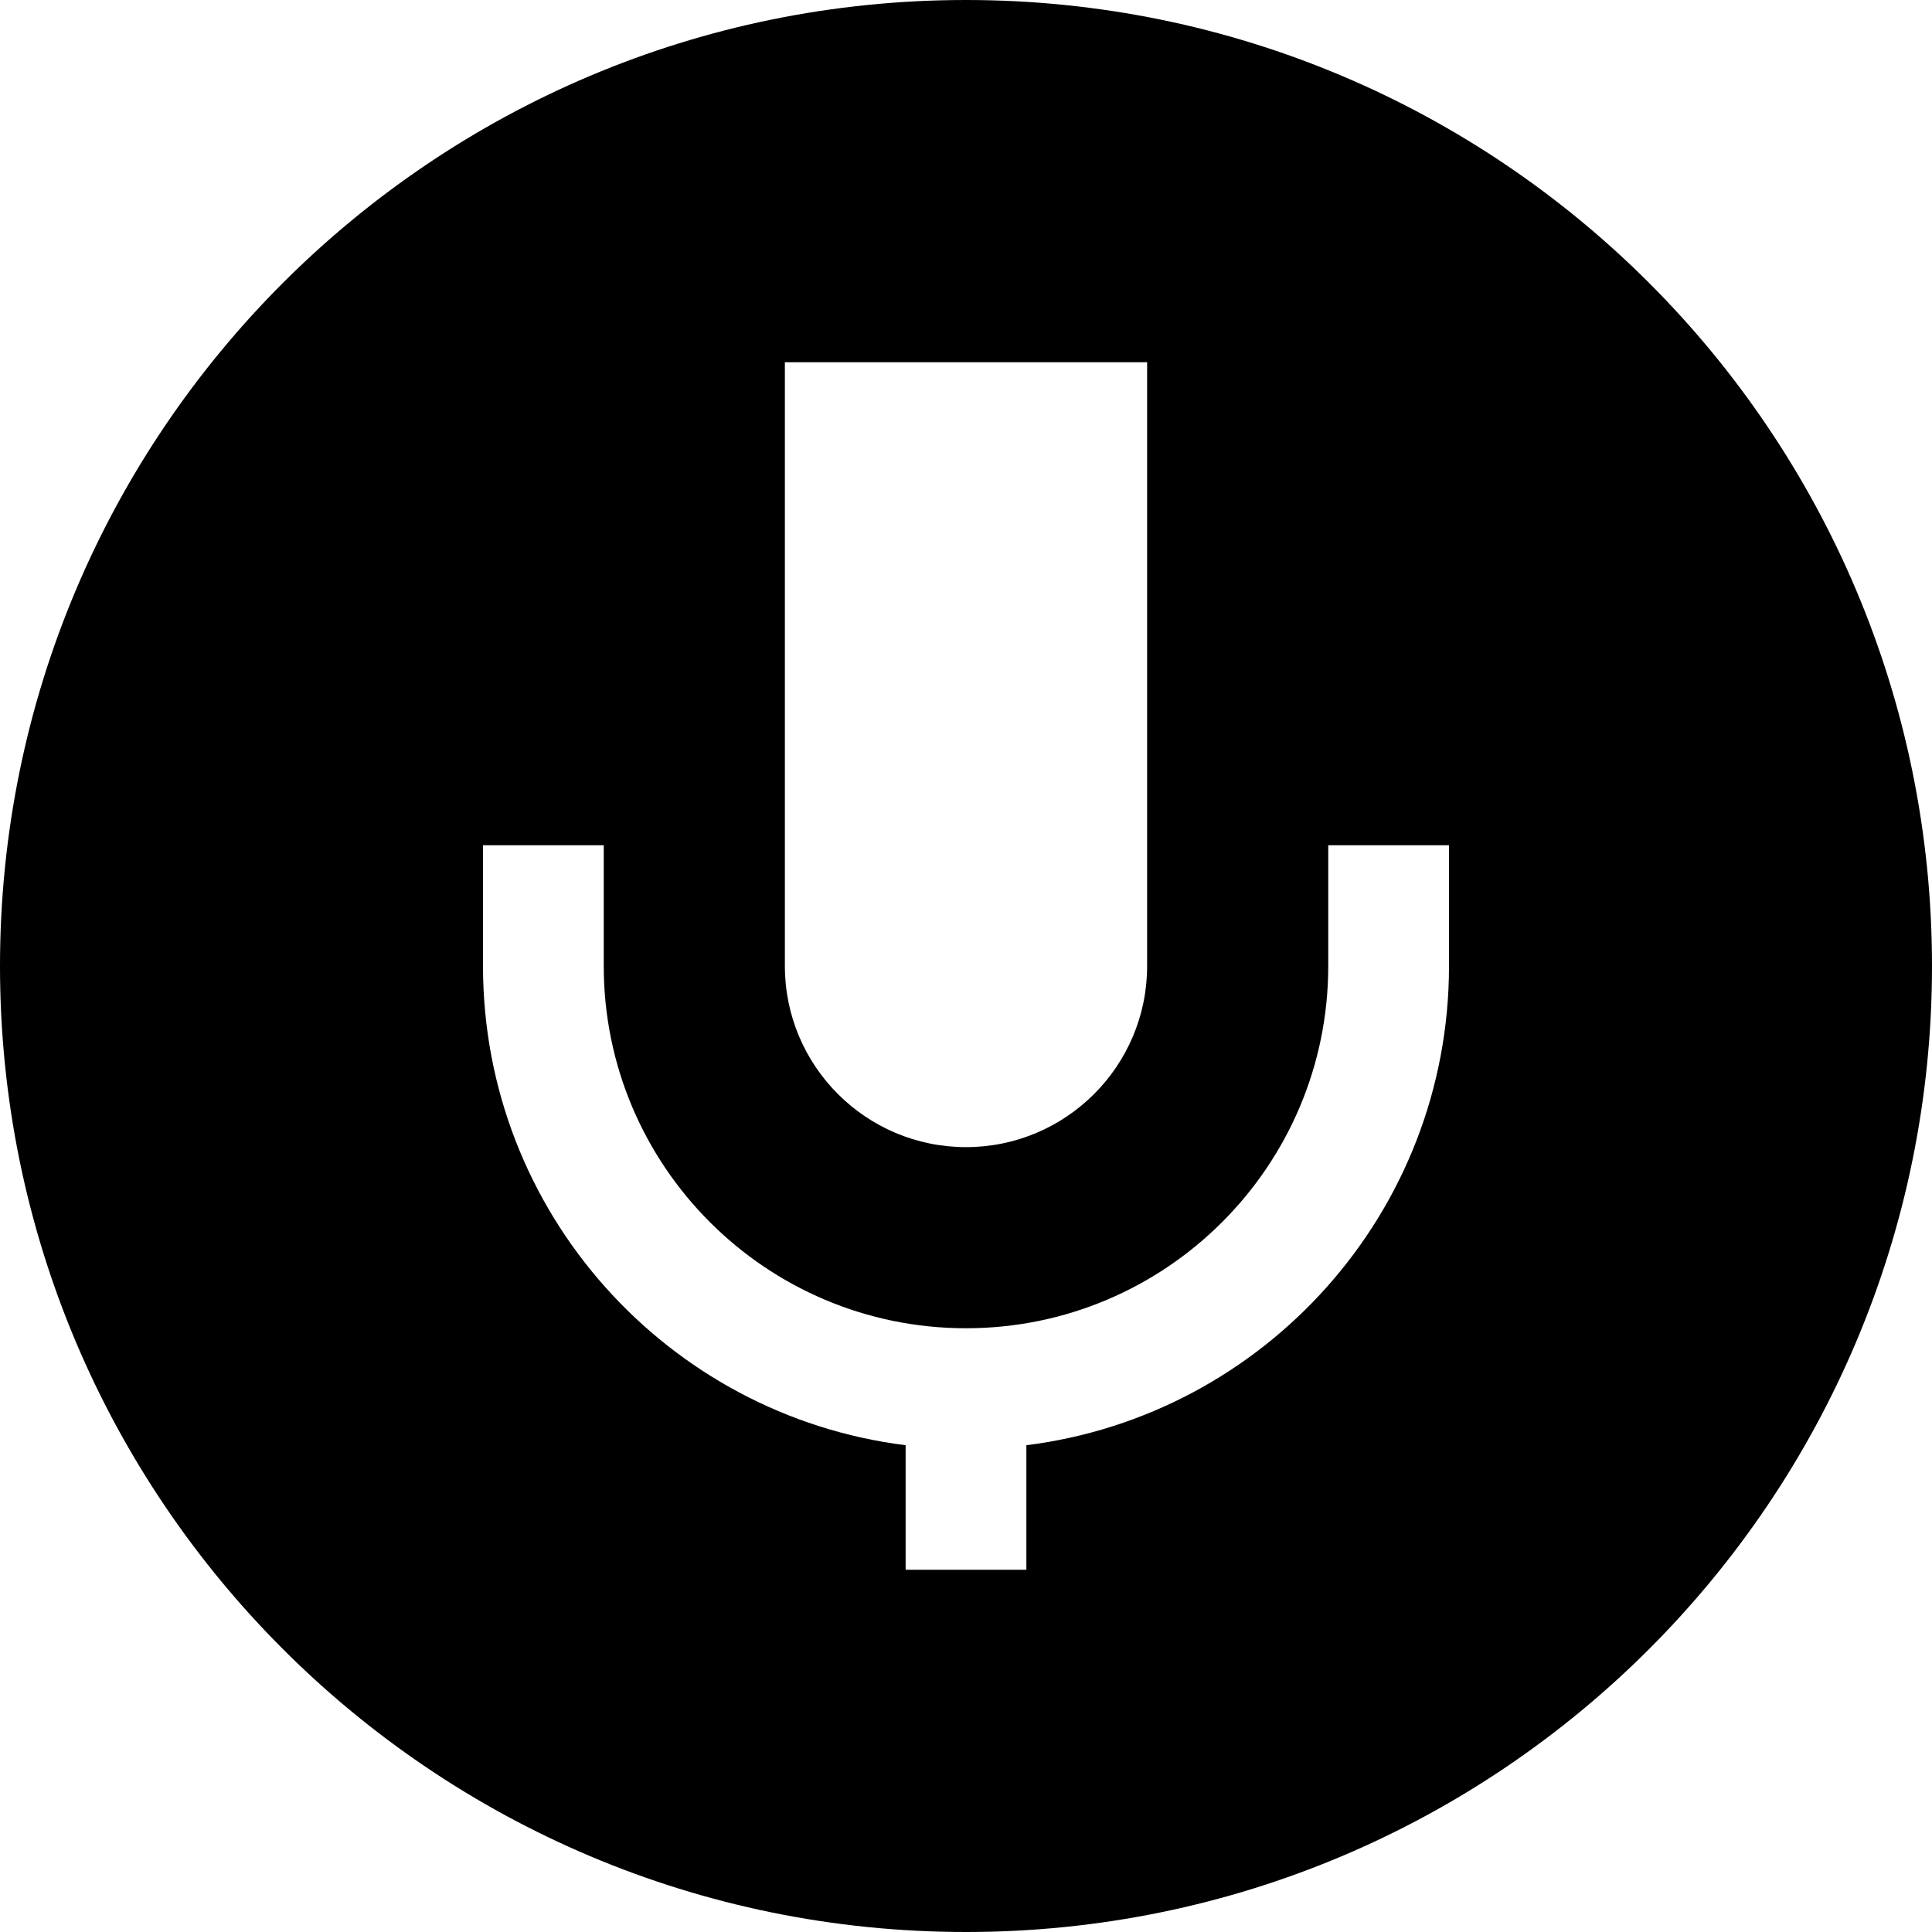 <svg xmlns="http://www.w3.org/2000/svg" viewBox="0 0 512 512"><!--! Font Awesome Pro 6.2.0 by @fontawesome - https://fontawesome.com License - https://fontawesome.com/license (Commercial License) Copyright 2022 Fonticons, Inc. --><path d="M256 512c141.4 0 256-114.6 256-256S397.4 0 256 0S0 114.6 0 256S114.6 512 256 512zM208 256V96h96V256c0 26.5-21.5 48-48 48s-48-21.5-48-48zm-48-32v16 16c0 53 43 96 96 96s96-43 96-96V240 224h32v16 16c0 65.3-48.9 119.1-112 127v17 16H240V400 383c-63.1-7.9-112-61.7-112-127V240 224h32z"/></svg>